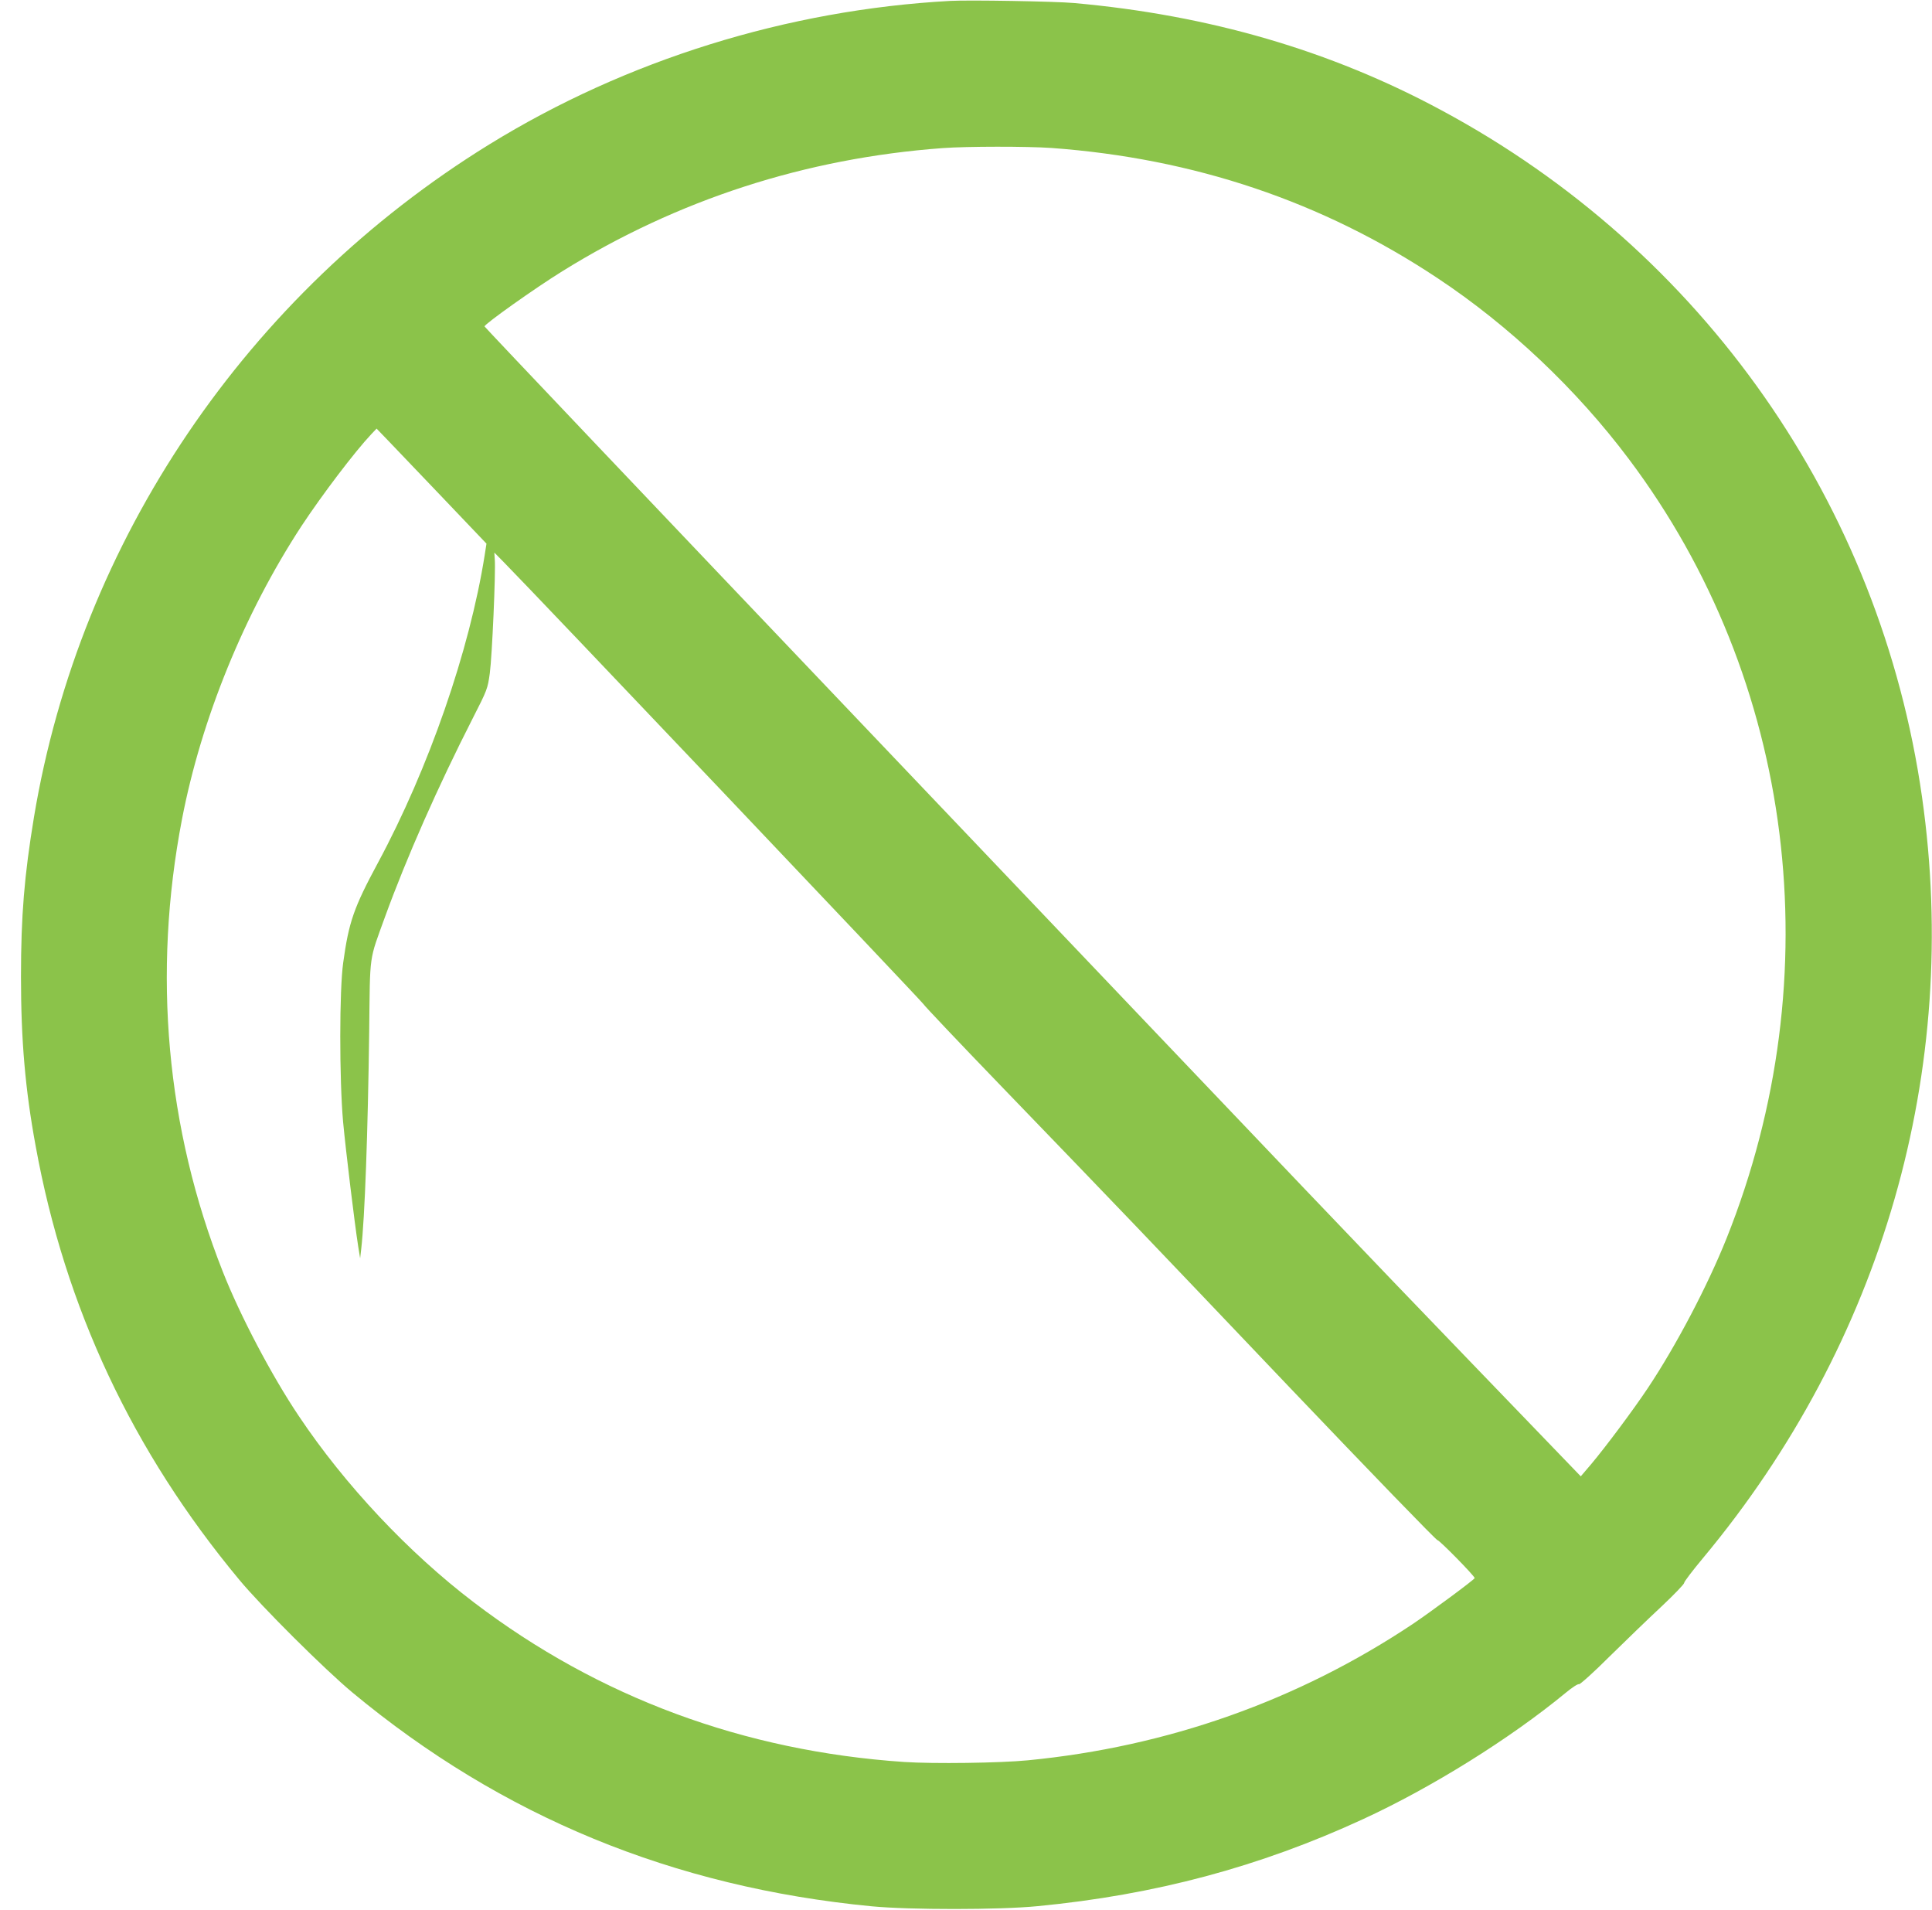 <?xml version="1.0" standalone="no"?>
<!DOCTYPE svg PUBLIC "-//W3C//DTD SVG 20010904//EN"
 "http://www.w3.org/TR/2001/REC-SVG-20010904/DTD/svg10.dtd">
<svg version="1.0" xmlns="http://www.w3.org/2000/svg"
 width="1280pt" height="1265pt" viewBox="0 0 1280 1265"
 preserveAspectRatio="xMidYMid meet">
<g transform="translate(0,1265) scale(0.1,-0.1)"
fill="#8bc34a" stroke="none">
<path d="M6295 12644 c-1078 -59 -2146 -391 -3054 -951 -1606 -991 -2711
-2623 -3016 -4456 -64 -388 -86 -652 -86 -1057 0 -421 28 -745 97 -1120 195
-1072 642 -2024 1350 -2875 146 -176 565 -593 749 -746 990 -822 2125 -1289
3440 -1416 253 -24 848 -24 1100 1 778 75 1470 260 2155 576 454 209 974 533
1343 837 42 35 82 61 88 57 6 -3 96 77 202 183 106 104 261 254 345 332 84 79
151 149 150 156 -2 6 55 81 126 166 1189 1427 1708 3231 1450 5039 -276 1939
-1450 3618 -3183 4549 -736 397 -1541 631 -2436 711 -122 11 -693 21 -820 14z
m670 -974 c946 -69 1796 -355 2560 -863 475 -315 920 -736 1266 -1197 1100
-1463 1345 -3421 647 -5165 -126 -314 -333 -708 -521 -990 -96 -144 -279 -389
-374 -502 l-70 -82 -715 742 c-830 862 -771 800 -4041 4235 -1379 1448 -2507
2636 -2507 2640 1 16 331 251 515 365 763 474 1611 749 2520 816 162 12 559
12 720 1z m-4026 -2323 l284 -298 -12 -77 c-100 -631 -370 -1411 -707 -2037
-160 -297 -193 -392 -230 -660 -26 -180 -26 -771 -1 -1055 18 -193 76 -671
100 -825 l13 -80 7 60 c24 212 44 764 53 1440 6 532 -3 463 106 765 142 390
350 861 579 1310 97 190 100 198 114 300 15 109 40 674 33 755 l-3 45 62 -63
c188 -190 2776 -2915 2781 -2928 4 -9 234 -252 512 -540 824 -854 906 -940
1914 -1999 532 -558 973 -1014 980 -1012 11 2 246 -237 246 -251 0 -9 -298
-229 -410 -304 -762 -508 -1625 -813 -2550 -903 -184 -18 -625 -24 -820 -11
-1062 72 -2024 428 -2849 1056 -433 329 -857 780 -1161 1235 -179 266 -390
667 -504 957 -375 949 -467 1974 -270 2998 128 663 412 1360 791 1940 136 206
351 490 462 608 l36 38 80 -83 c44 -46 208 -217 364 -381z"/>
</g>
</svg>
